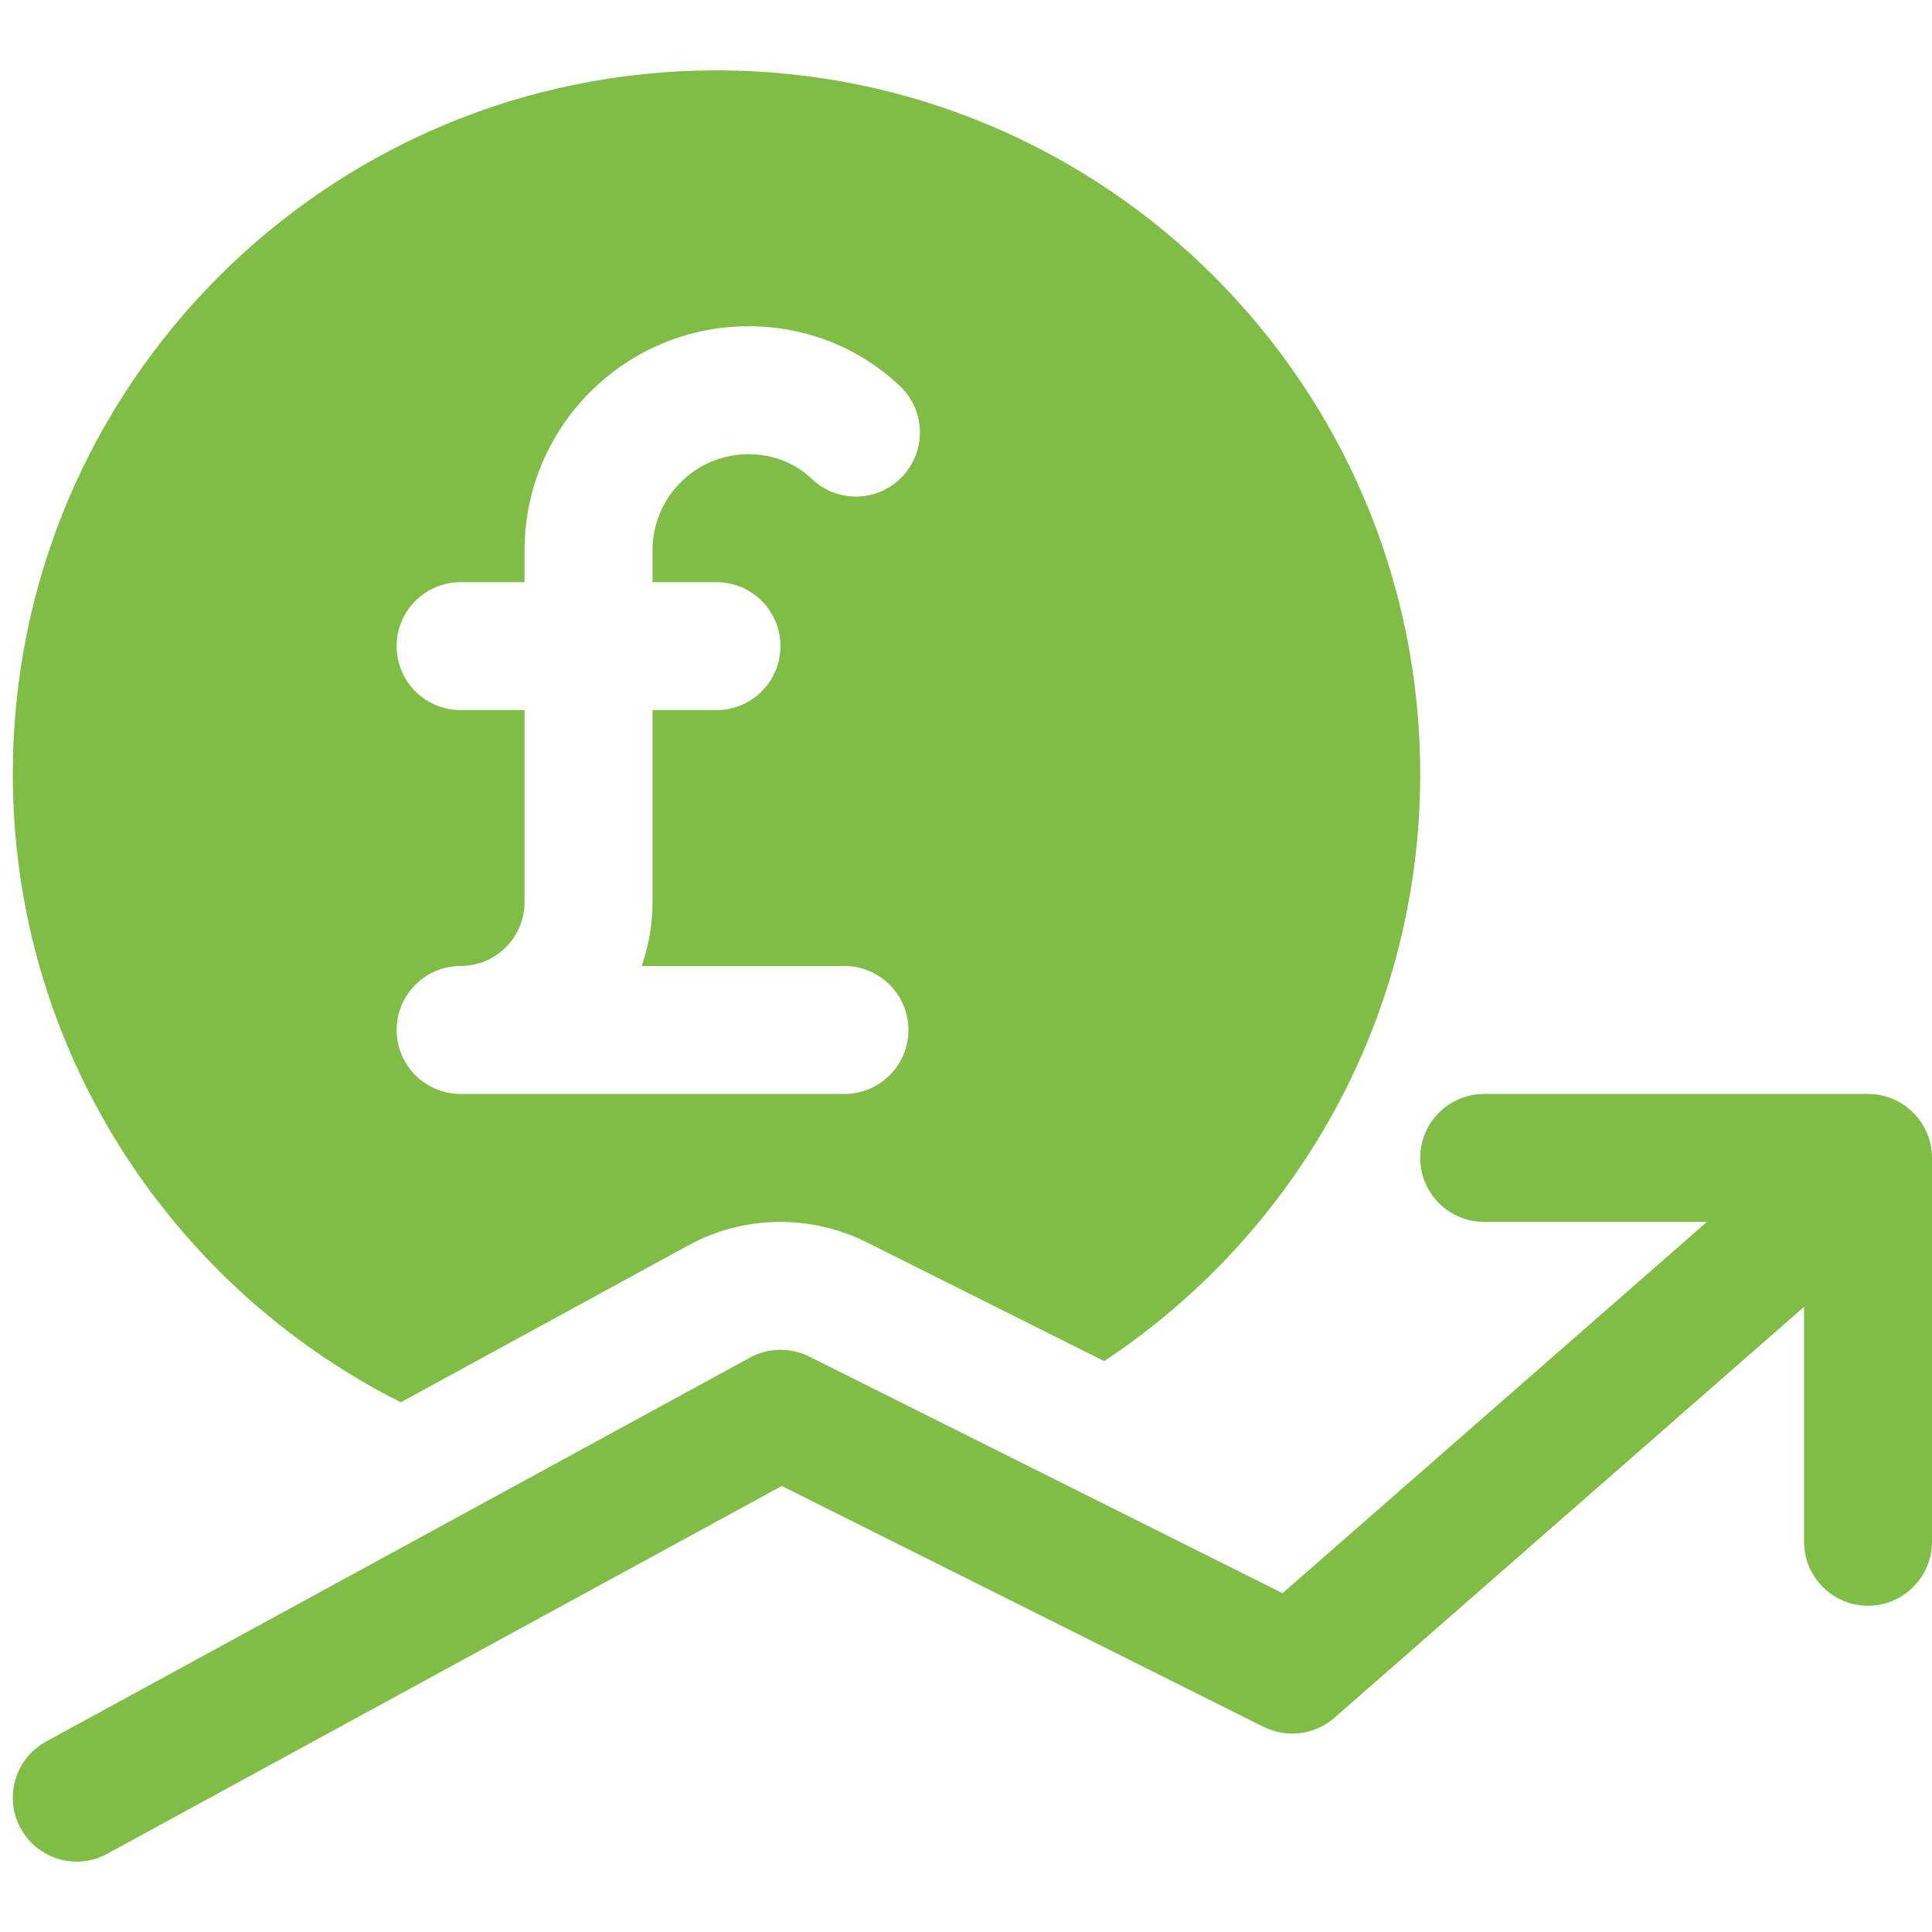 <svg xmlns="http://www.w3.org/2000/svg" xmlns:xlink="http://www.w3.org/1999/xlink" width="1200" zoomAndPan="magnify" viewBox="0 0 900 900" height="1200" preserveAspectRatio="xMidYMid meet" version="1.0"><path fill="#7fbd46" d="M 870.199 509.602 L 691.391 509.602 C 674.941 509.602 661.59 522.953 661.59 539.402 C 661.59 555.855 674.941 569.207 691.391 569.207 L 795.16 569.207 L 597.457 742.172 L 376.926 631.906 C 368.227 627.617 357.914 627.734 349.332 632.445 L 21.516 811.25 C 7.031 819.121 1.727 837.238 9.598 851.664 C 15.02 861.617 25.211 867.219 35.762 867.219 C 40.59 867.219 45.477 866.027 50.008 863.523 L 364.172 692.227 L 588.637 804.457 C 599.484 809.762 612.418 808.211 621.598 800.227 L 840.398 608.781 L 840.398 718.211 C 840.398 734.664 853.75 748.012 870.199 748.012 C 886.648 748.012 900 734.664 900 718.211 L 900 539.402 C 900 522.953 886.648 509.602 870.199 509.602 Z M 870.199 509.602 " fill-opacity="1" fill-rule="nonzero"/><path fill="#7fbd46" d="M 186.676 653.246 L 320.723 580.113 C 346.055 566.227 376.988 565.512 403.332 578.504 L 514.371 634.055 C 603.059 575.344 661.59 474.855 661.59 360.598 C 661.59 179.523 514.848 32.781 333.773 32.781 C 152.703 32.781 5.961 179.523 5.961 360.598 C 5.961 488.684 79.629 599.305 186.676 653.246 Z M 214.57 330.793 C 198.121 330.793 184.77 317.445 184.77 300.992 C 184.77 284.543 198.121 271.191 214.57 271.191 L 244.371 271.191 L 244.371 256.293 C 244.371 198.773 291.16 151.988 348.676 151.988 C 375.379 151.988 400.469 161.941 419.305 179.941 C 431.227 191.266 431.641 210.16 420.258 222.078 C 408.934 234 390.039 234.477 378.121 223.031 C 370.43 215.641 359.941 211.59 348.676 211.59 C 324 211.59 303.973 231.617 303.973 256.293 L 303.973 271.191 L 333.773 271.191 C 350.227 271.191 363.574 284.543 363.574 300.992 C 363.574 317.445 350.227 330.793 333.773 330.793 L 303.973 330.793 L 303.973 420.199 C 303.973 430.629 302.184 440.703 298.906 450 L 393.379 450 C 409.828 450 423.18 463.352 423.18 479.801 C 423.18 496.25 409.828 509.602 393.379 509.602 L 214.57 509.602 C 198.121 509.602 184.77 496.25 184.77 479.801 C 184.77 463.352 198.121 450 214.57 450 C 231.02 450 244.371 436.648 244.371 420.199 L 244.371 330.793 Z M 214.57 330.793 " fill-opacity="1" fill-rule="nonzero"/></svg>